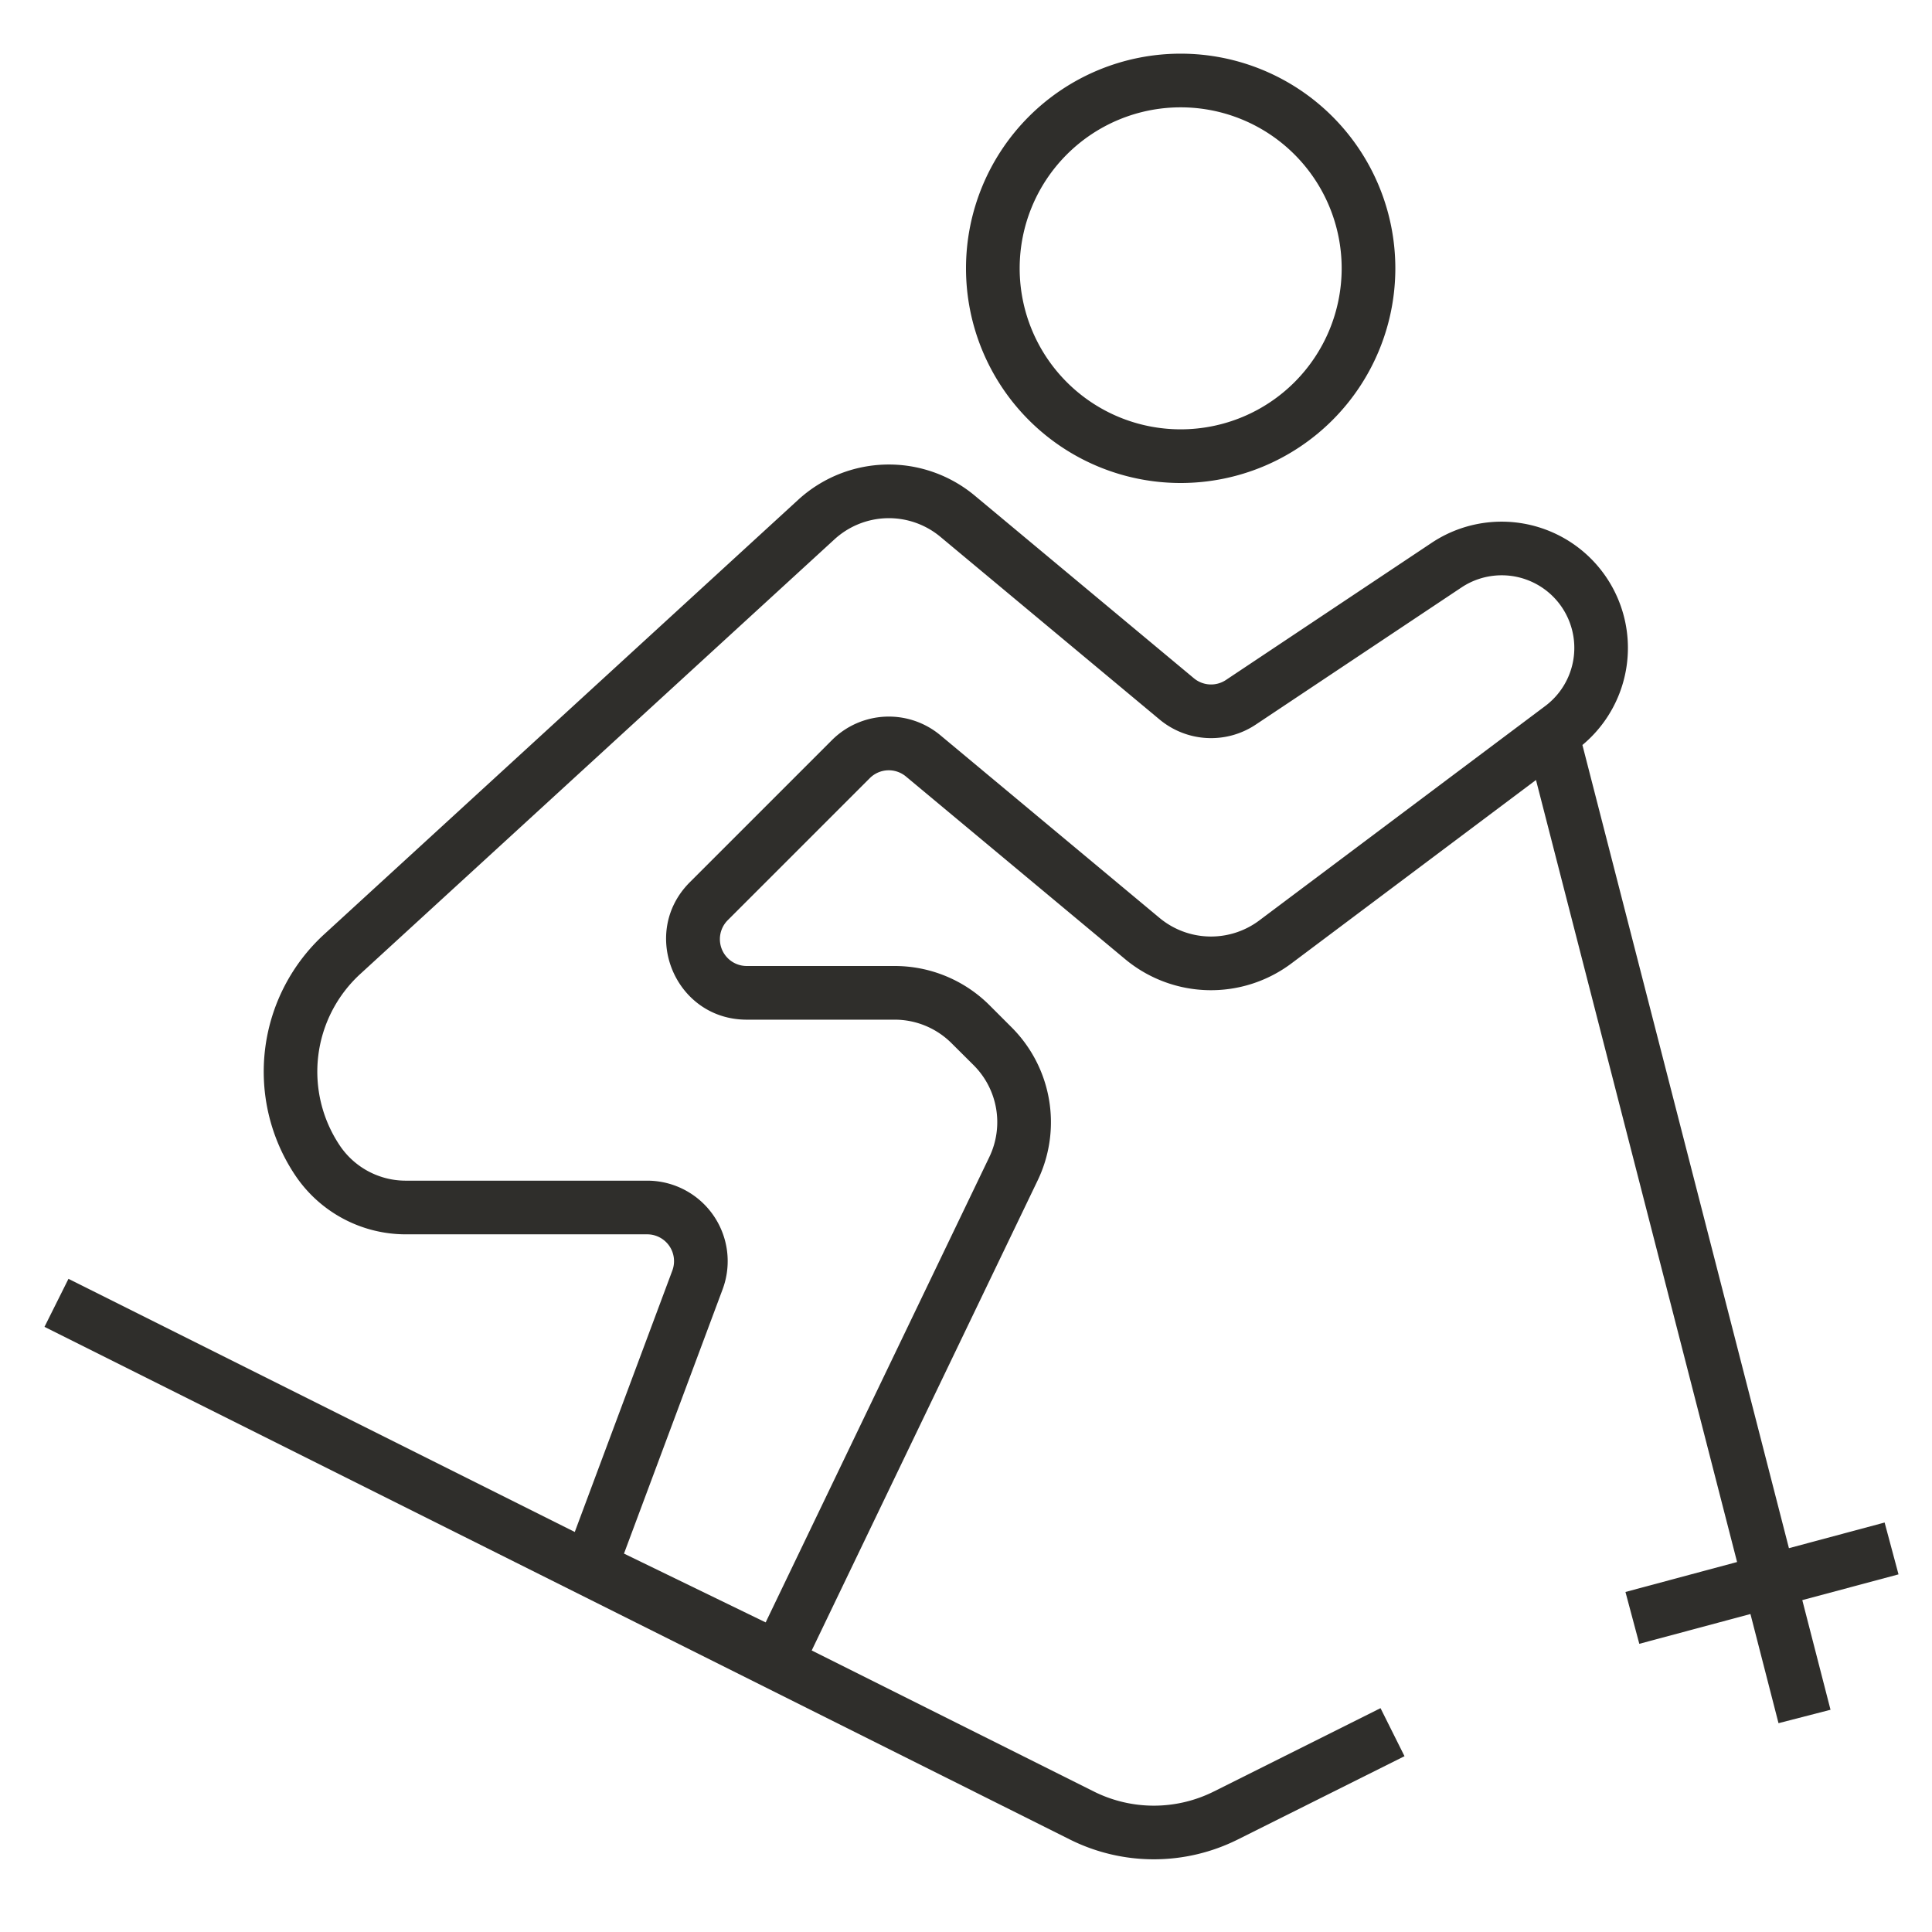 <svg fill="none" height="36" width="36" xmlns="http://www.w3.org/2000/svg"><path clip-rule="evenodd" d="M22 8a3 3 0 1 0 0-6 3 3 0 0 0 0 6Zm0 1a4 4 0 1 0 0-8 4 4 0 0 0 0 8Zm-3.837.235a2.5 2.5 0 0 0-3.29.078L6.04 17.41a3.471 3.471 0 0 0-.543 4.484A2.48 2.48 0 0 0 7.56 23h4.5a.5.5 0 0 1 .468.675l-1.818 4.871-9.434-4.717-.447.895 19.106 9.552a3.5 3.5 0 0 0 3.13 0l3.106-1.552-.447-.895-3.106 1.553a2.5 2.5 0 0 1-2.236 0l-5.257-2.628 4.211-8.76a2.5 2.5 0 0 0-.485-2.85l-.412-.412A2.5 2.5 0 0 0 16.672 18h-2.758a.5.5 0 0 1-.353-.854l2.647-2.647a.5.5 0 0 1 .673-.03l4.084 3.403a2.5 2.5 0 0 0 3.1.079l4.556-3.417 3.747 14.572-2.08.558.258.966 2.071-.555.523 2.034.969-.25-.526-2.043 1.793-.48-.259-.966-1.783.478-3.848-14.966a2.353 2.353 0 0 0-2.805-3.77l-3.837 2.558a.5.5 0 0 1-.598-.032l-4.083-3.403Zm-2.614.815a1.5 1.5 0 0 1 1.974-.047l4.083 3.403a1.5 1.5 0 0 0 1.793.096l3.837-2.558a1.353 1.353 0 0 1 1.562 2.208l-5.333 3.999a1.5 1.5 0 0 1-1.86-.048L17.522 13.7a1.5 1.5 0 0 0-2.021.092l-2.647 2.647c-.945.945-.276 2.561 1.06 2.561h2.758a1.5 1.5 0 0 1 1.06.44l.412.41a1.5 1.5 0 0 1 .29 1.711l-4.167 8.67-2.64-1.282 1.838-4.925A1.5 1.5 0 0 0 12.06 22h-4.5a1.48 1.48 0 0 1-1.232-.66 2.47 2.47 0 0 1 .386-3.192l8.835-8.098Z" fill-rule="evenodd" fill="#2F2E2B"></path></svg>
